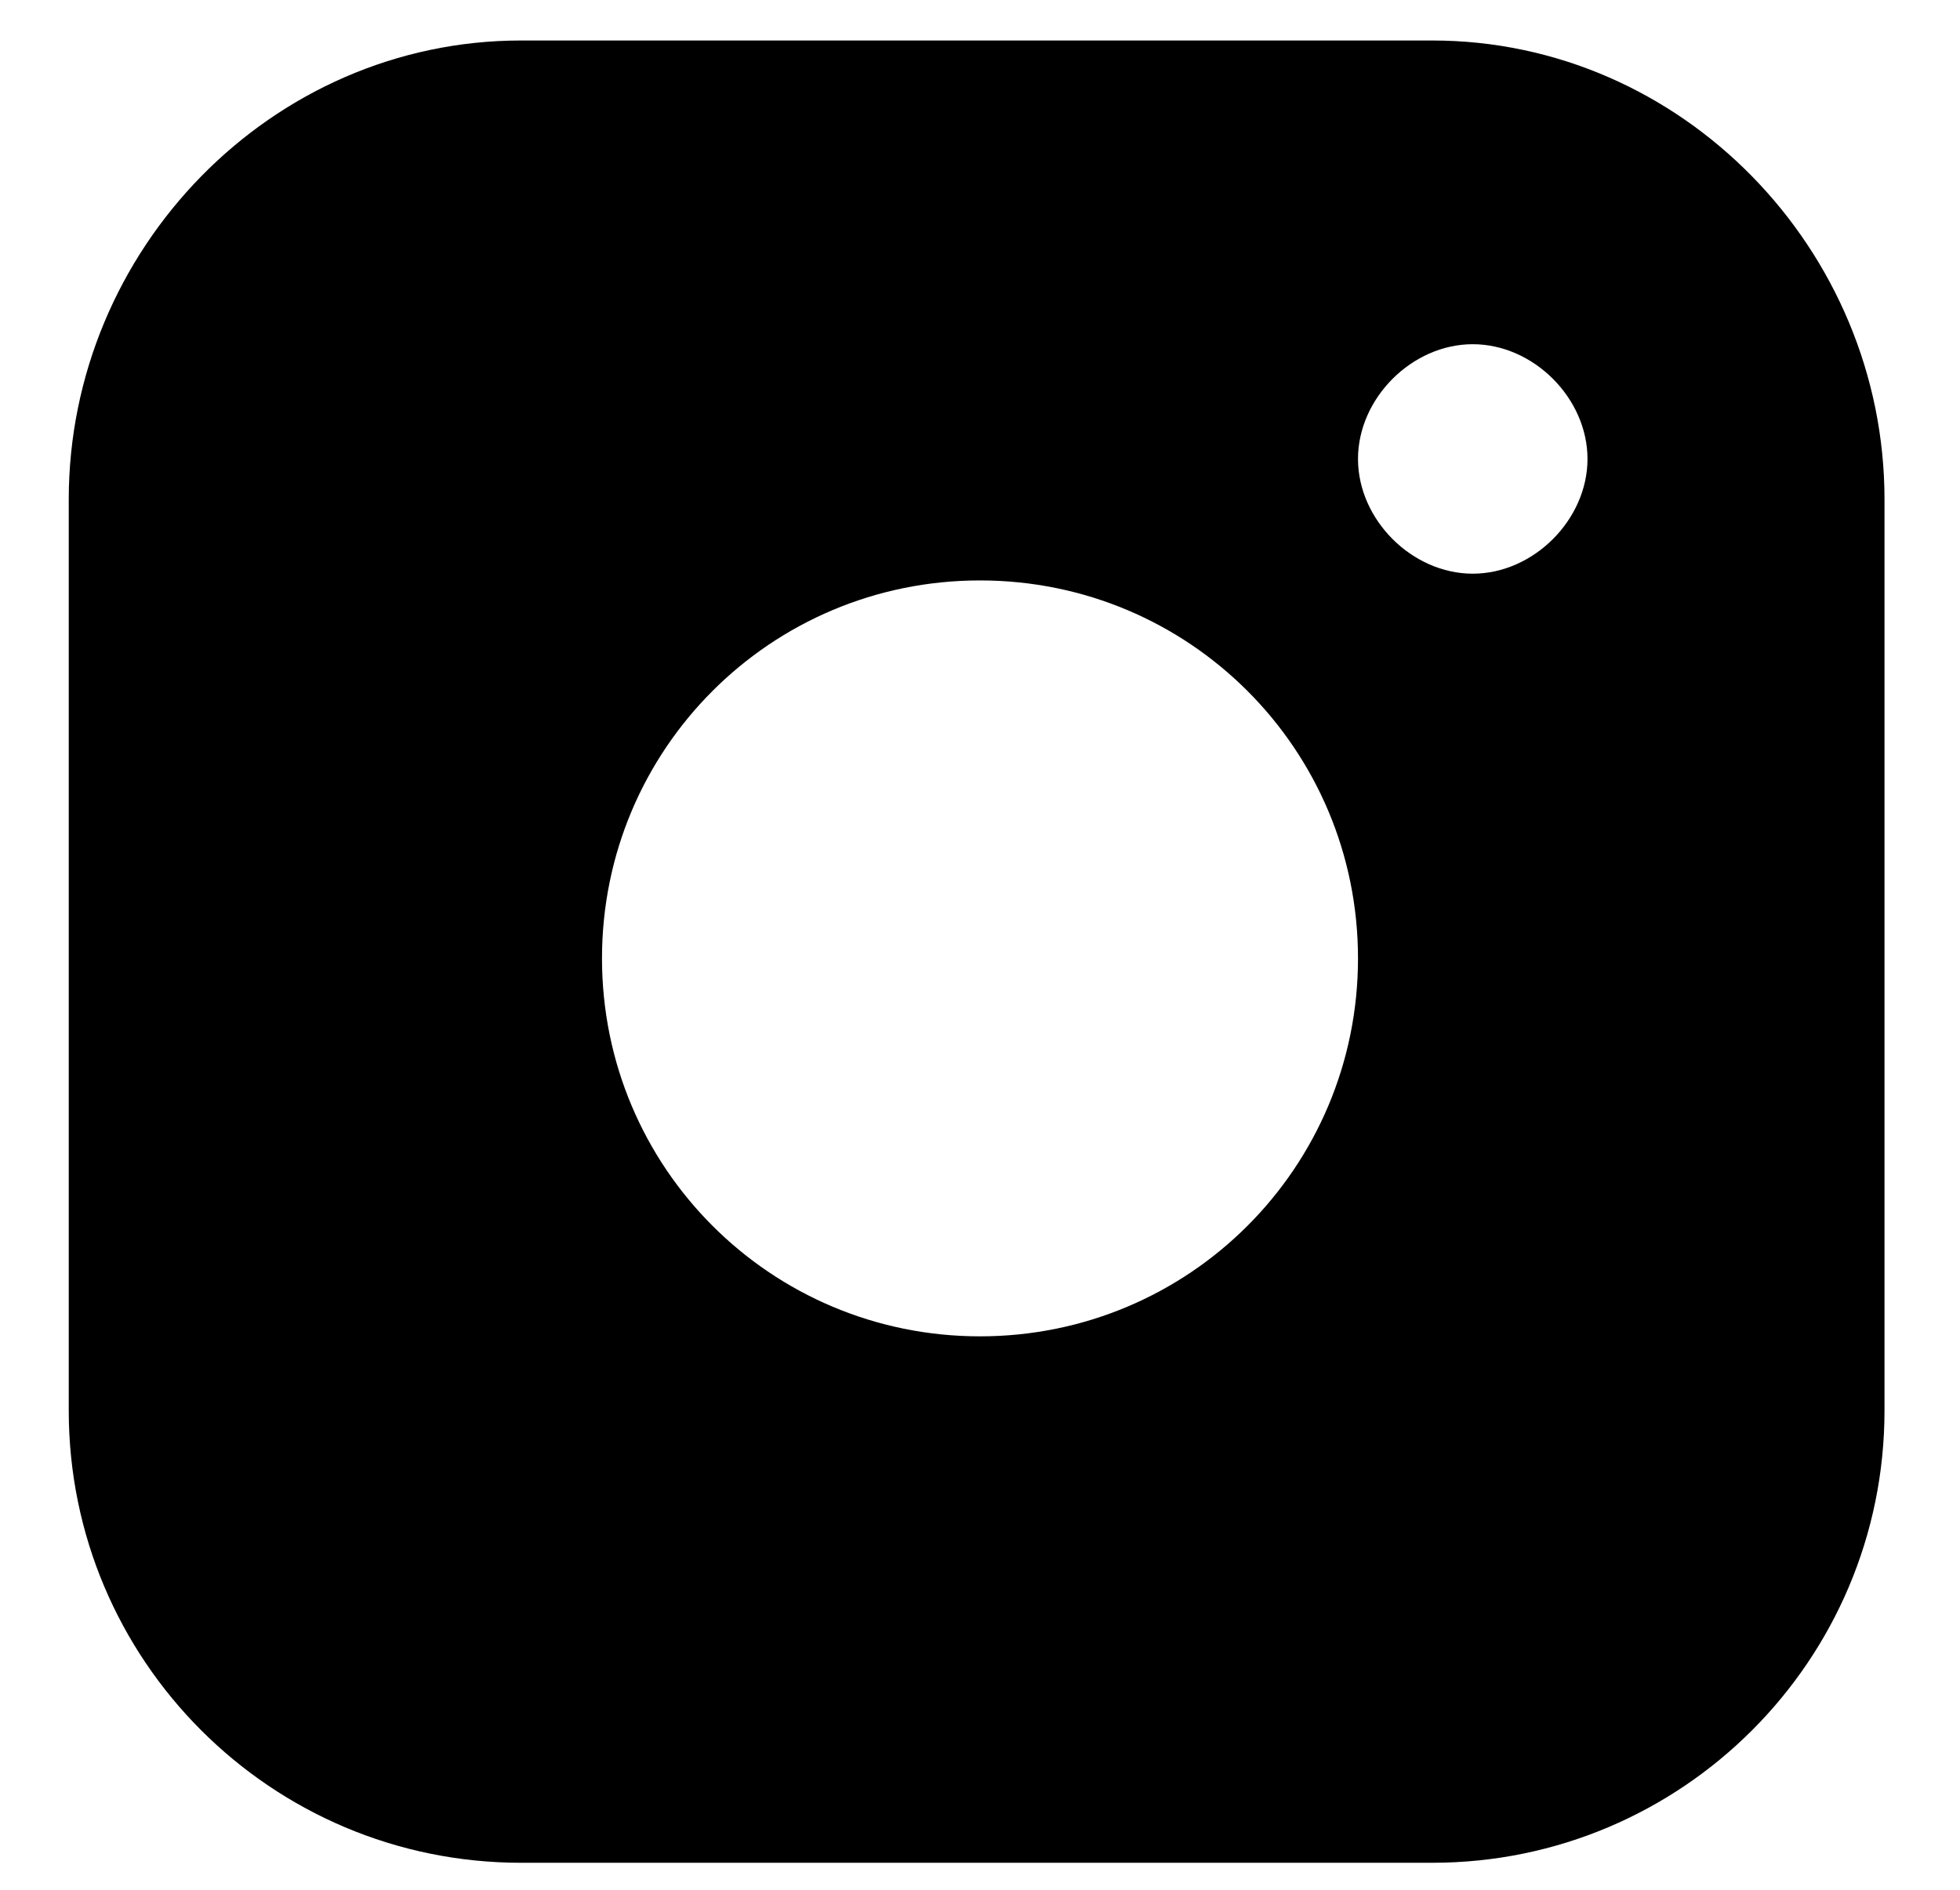 <?xml version="1.0" encoding="UTF-8"?>
<svg id="Layer_1" data-name="Layer 1" xmlns="http://www.w3.org/2000/svg" version="1.1" viewBox="0 0 27 28" height="27" width="28">
  <defs>
    <style>
      .cls-1 {
        fill: #000;
        fill-rule: evenodd;
        stroke-width: 0px;
      }
    </style>
  </defs>
  <path class="cls-1" d="M20.8,8.5c-.9,0-1.7-.8-1.7-1.7s.8-1.7,1.7-1.7,1.7.8,1.7,1.7-.8,1.7-1.7,1.7M13.5,19.8c-3.1,0-5.6-2.5-5.6-5.6s2.5-5.6,5.6-5.6,5.6,2.5,5.6,5.6-2.5,5.6-5.6,5.6M20.3.6H6.7C3,.6,0,3.7,0,7.4v13.5c0,3.7,3,6.7,6.7,6.7h13.5c3.7,0,6.7-3,6.7-6.7V7.4c0-3.7-3-6.8-6.7-6.8"/>
</svg>